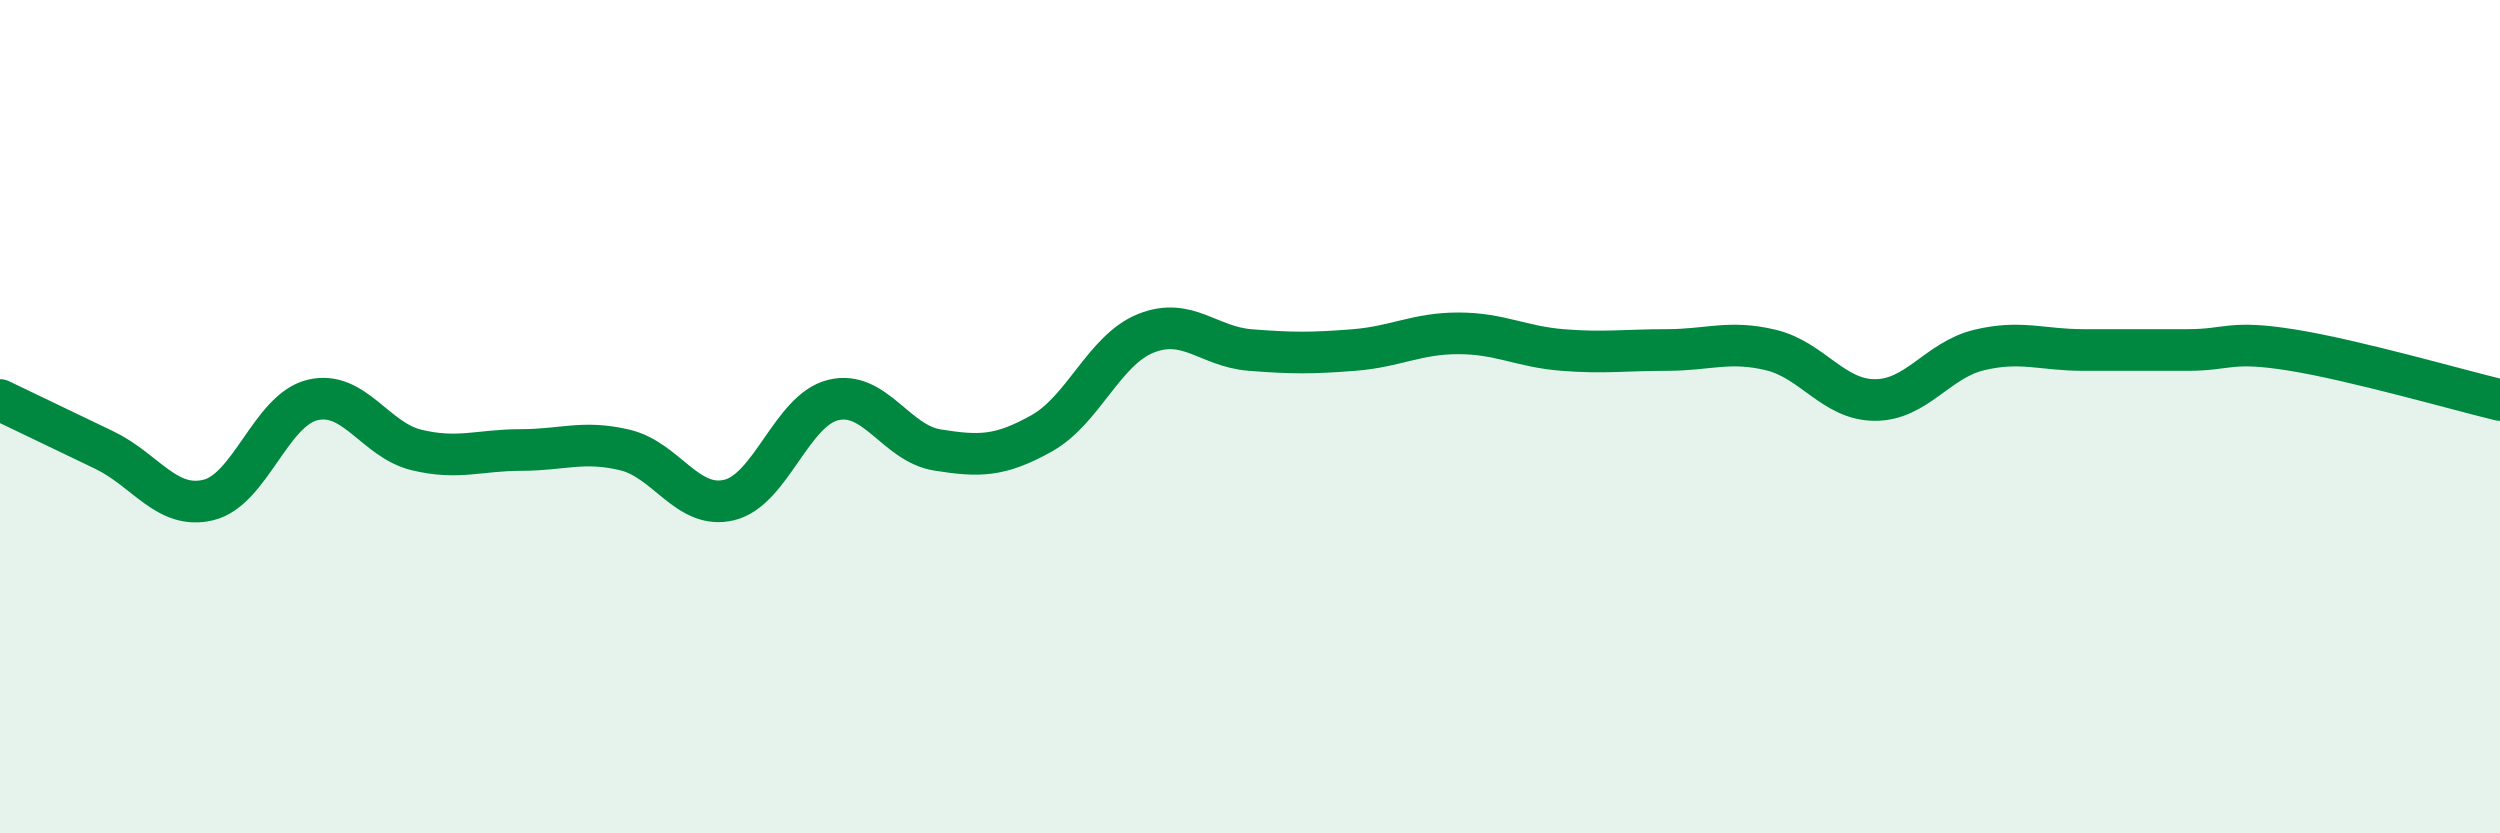 
    <svg width="60" height="20" viewBox="0 0 60 20" xmlns="http://www.w3.org/2000/svg">
      <path
        d="M 0,9.6 C 0.5,9.84 1.5,10.32 2.5,10.8 C 3.5,11.28 4,12.24 5,12 C 6,11.76 6.5,9.84 7.5,9.6 C 8.5,9.36 9,10.56 10,10.8 C 11,11.04 11.5,10.8 12.5,10.8 C 13.5,10.8 14,10.56 15,10.8 C 16,11.04 16.5,12.24 17.5,12 C 18.5,11.76 19,9.84 20,9.6 C 21,9.36 21.5,10.64 22.5,10.8 C 23.5,10.96 24,10.96 25,10.4 C 26,9.84 26.5,8.4 27.5,8 C 28.5,7.6 29,8.32 30,8.4 C 31,8.48 31.5,8.48 32.5,8.4 C 33.5,8.32 34,8 35,8 C 36,8 36.5,8.32 37.5,8.4 C 38.5,8.48 39,8.4 40,8.4 C 41,8.4 41.5,8.16 42.5,8.4 C 43.5,8.64 44,9.6 45,9.6 C 46,9.6 46.5,8.64 47.5,8.4 C 48.5,8.16 49,8.4 50,8.4 C 51,8.4 51.5,8.4 52.5,8.4 C 53.5,8.4 53.5,8.16 55,8.4 C 56.5,8.64 59,9.36 60,9.6L60 20L0 20Z"
        fill="#008740"
        opacity="0.1"
        stroke-linecap="round"
        stroke-linejoin="round"
      />
      <path
        d="M 0,9.6 C 0.5,9.84 1.5,10.32 2.5,10.8 C 3.5,11.28 4,12.24 5,12 C 6,11.76 6.5,9.84 7.5,9.6 C 8.5,9.36 9,10.56 10,10.8 C 11,11.04 11.5,10.8 12.5,10.8 C 13.5,10.8 14,10.56 15,10.8 C 16,11.04 16.5,12.24 17.5,12 C 18.5,11.76 19,9.84 20,9.6 C 21,9.36 21.5,10.64 22.5,10.8 C 23.5,10.96 24,10.96 25,10.4 C 26,9.84 26.5,8.4 27.5,8 C 28.5,7.6 29,8.32 30,8.4 C 31,8.48 31.5,8.48 32.5,8.4 C 33.5,8.32 34,8 35,8 C 36,8 36.5,8.32 37.5,8.4 C 38.5,8.48 39,8.4 40,8.4 C 41,8.4 41.5,8.16 42.5,8.4 C 43.5,8.64 44,9.6 45,9.6 C 46,9.6 46.5,8.64 47.5,8.4 C 48.5,8.16 49,8.4 50,8.4 C 51,8.4 51.5,8.4 52.5,8.4 C 53.5,8.4 53.5,8.16 55,8.4 C 56.5,8.64 59,9.36 60,9.6"
        stroke="#008740"
        stroke-width="1"
        fill="none"
        stroke-linecap="round"
        stroke-linejoin="round"
      />
    </svg>
  